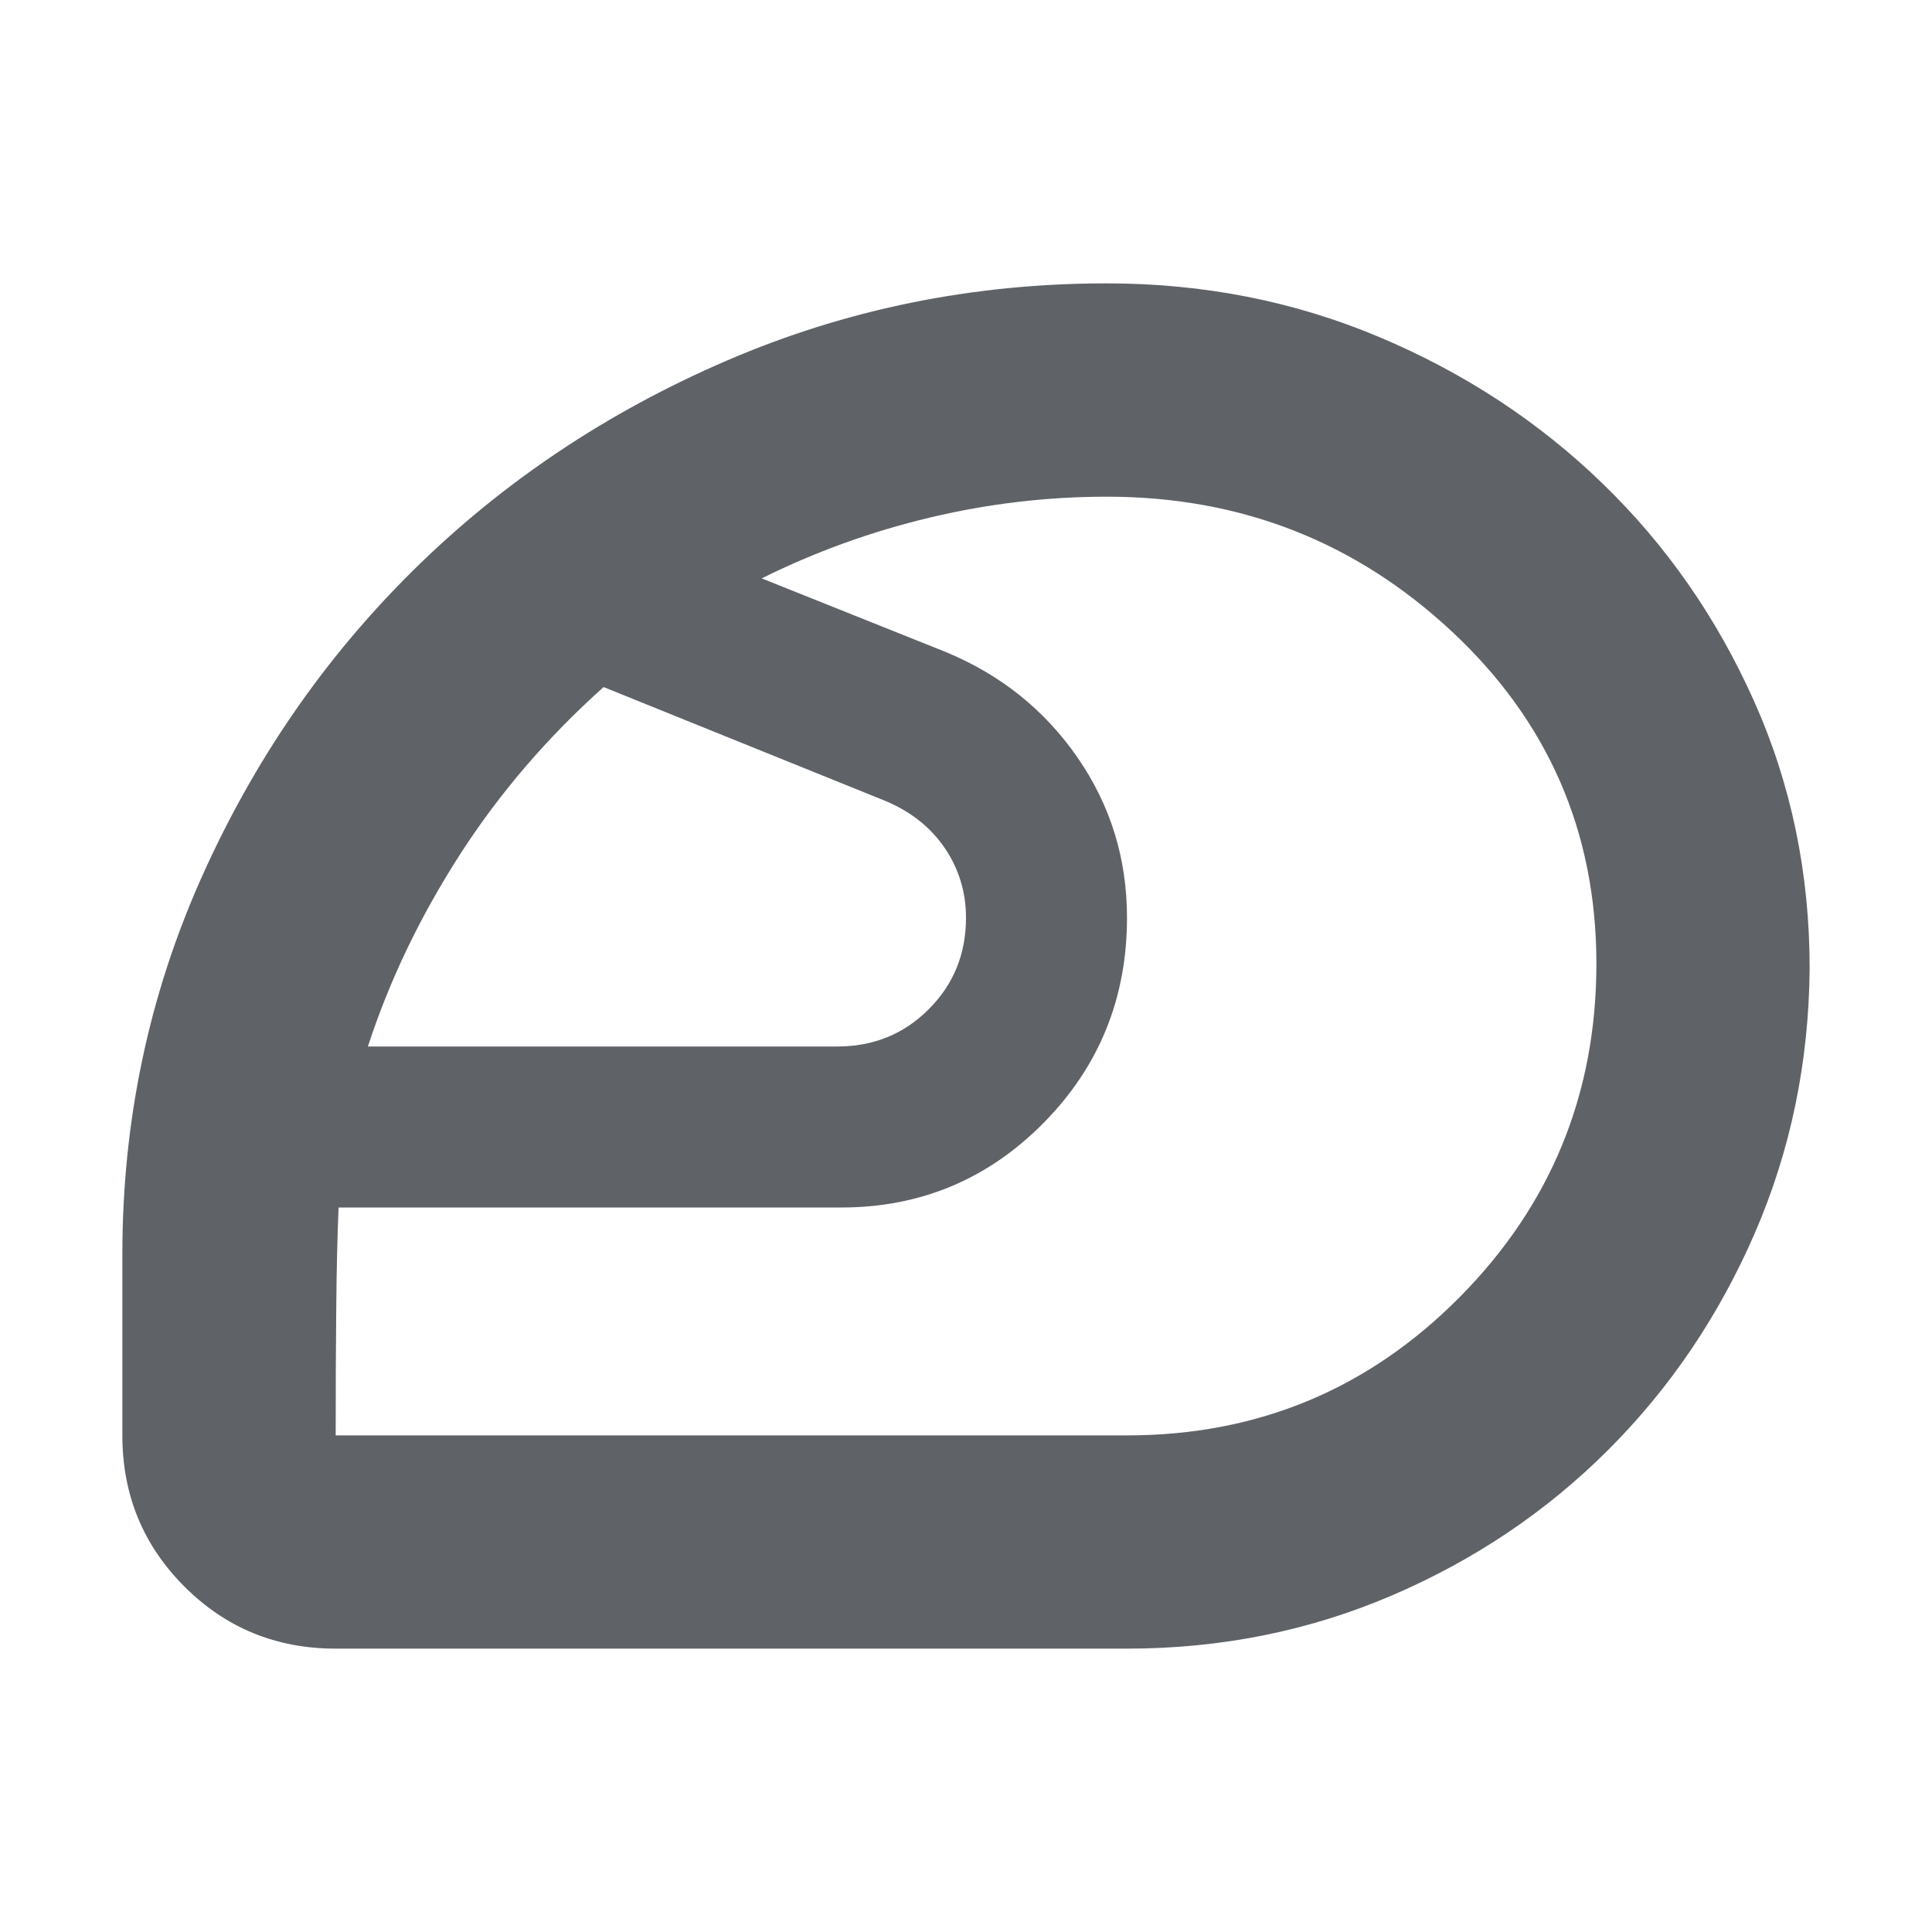 <svg width="24" height="24" viewBox="0 0 24 24" fill="none" xmlns="http://www.w3.org/2000/svg">
<path d="M14 17.831C15.62 17.831 16.996 17.259 18.13 16.116C19.264 14.973 19.831 13.591 19.831 11.972C19.831 10.336 19.232 8.96 18.035 7.844C16.839 6.728 15.41 6.17 13.75 6.17C13.007 6.17 12.271 6.257 11.545 6.431C10.819 6.604 10.124 6.856 9.462 7.185L11.75 8.1C12.433 8.383 12.979 8.821 13.387 9.413C13.796 10.004 14 10.667 14 11.4C14 12.4 13.654 13.25 12.963 13.95C12.271 14.65 11.433 15 10.45 15H4.206C4.191 15.362 4.181 15.779 4.177 16.25C4.172 16.72 4.17 17.247 4.17 17.831H14ZM4.57 13H10.4C10.85 13 11.229 12.846 11.537 12.537C11.846 12.229 12 11.85 12 11.4C12 11.083 11.912 10.796 11.738 10.537C11.562 10.279 11.317 10.083 11 9.95L7.498 8.535C6.798 9.161 6.202 9.856 5.71 10.621C5.219 11.385 4.838 12.178 4.57 13ZM14 20.48H4.17C3.431 20.48 2.805 20.223 2.291 19.709C1.777 19.195 1.52 18.569 1.52 17.831V15.581C1.52 13.938 1.844 12.385 2.494 10.922C3.144 9.46 4.024 8.18 5.134 7.084C6.244 5.988 7.542 5.12 9.027 4.48C10.512 3.84 12.086 3.52 13.75 3.52C14.949 3.52 16.077 3.742 17.134 4.187C18.19 4.632 19.115 5.238 19.907 6.006C20.7 6.773 21.326 7.673 21.788 8.706C22.25 9.738 22.48 10.846 22.48 12.028C22.471 13.194 22.244 14.291 21.799 15.318C21.354 16.344 20.748 17.241 19.98 18.009C19.213 18.776 18.316 19.38 17.289 19.82C16.262 20.26 15.166 20.48 14 20.48Z" fill="#5F6368"/>
</svg>
